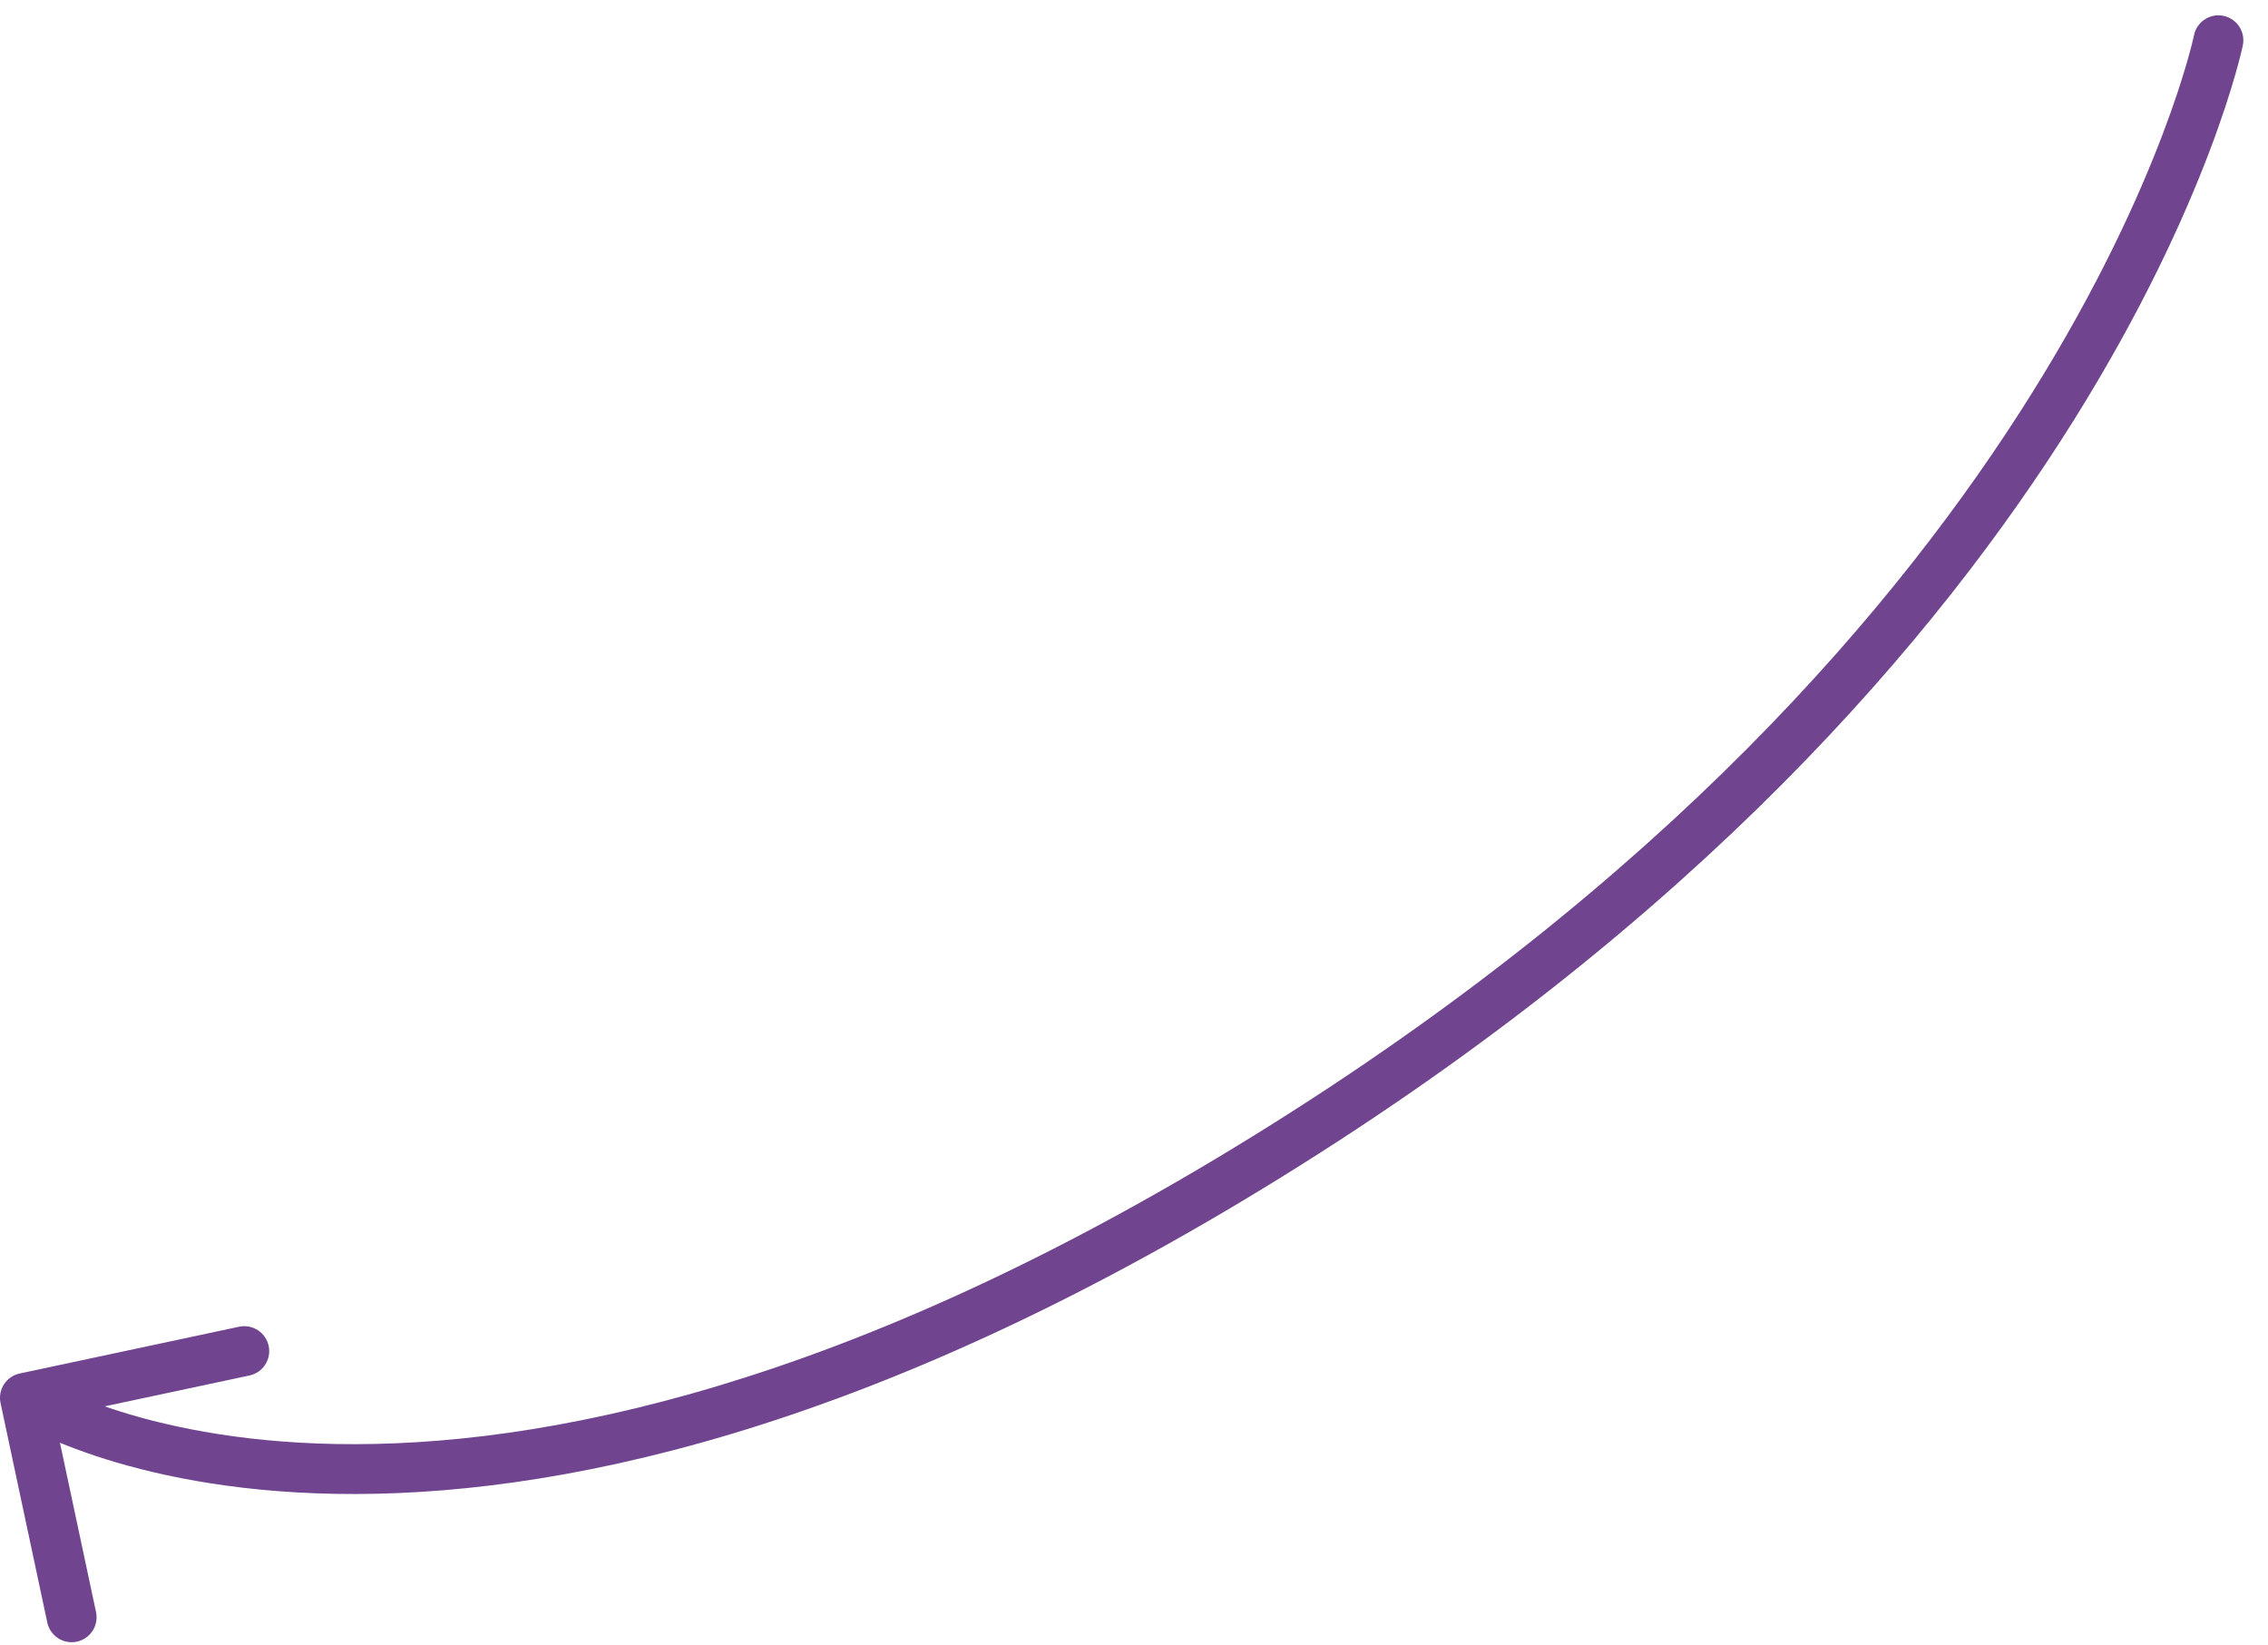 <svg xmlns="http://www.w3.org/2000/svg" fill="none" viewBox="0 0 91 66" height="66" width="91">
<path fill="#70448F" d="M88.031 1.414C88.142 0.873 88.671 0.525 89.212 0.636C89.753 0.747 90.101 1.276 89.99 1.817L88.031 1.414ZM0.022 56.287C-0.094 55.747 0.251 55.216 0.791 55.101L9.594 53.225C10.134 53.11 10.665 53.455 10.78 53.995C10.895 54.535 10.551 55.066 10.01 55.181L2.186 56.849L3.853 64.673C3.968 65.213 3.624 65.744 3.084 65.859C2.543 65.975 2.012 65.63 1.897 65.09L0.022 56.287ZM89.011 1.615C89.99 1.817 89.99 1.817 89.99 1.818C89.99 1.818 89.99 1.819 89.99 1.82C89.989 1.821 89.989 1.823 89.988 1.825C89.987 1.83 89.986 1.836 89.985 1.843C89.981 1.858 89.977 1.878 89.971 1.904C89.959 1.957 89.942 2.032 89.918 2.13C89.871 2.325 89.797 2.608 89.693 2.972C89.485 3.701 89.152 4.755 88.649 6.08C87.642 8.73 85.955 12.462 83.221 16.837C77.752 25.589 68.107 36.895 51.389 47.24L50.337 45.539C66.783 35.362 76.211 24.281 81.525 15.777C84.183 11.523 85.815 7.909 86.779 5.37C87.261 4.101 87.577 3.1 87.77 2.423C87.867 2.084 87.934 1.826 87.975 1.655C87.996 1.57 88.011 1.507 88.02 1.466C88.024 1.446 88.027 1.432 88.029 1.423C88.03 1.418 88.031 1.415 88.031 1.414C88.031 1.413 88.031 1.413 88.031 1.413C88.031 1.413 88.031 1.413 88.031 1.413C88.031 1.413 88.031 1.414 89.011 1.615ZM51.389 47.24C34.673 57.585 22.021 60.077 13.478 59.93C9.21 59.857 5.986 59.125 3.811 58.4C2.724 58.037 1.9 57.677 1.341 57.402C1.061 57.264 0.848 57.148 0.7 57.064C0.626 57.022 0.569 56.988 0.528 56.963C0.508 56.951 0.492 56.941 0.479 56.933C0.473 56.929 0.468 56.926 0.464 56.924C0.462 56.922 0.461 56.921 0.459 56.92C0.458 56.92 0.457 56.919 0.457 56.919C0.456 56.918 0.455 56.918 1 56.079C1.544 55.24 1.543 55.24 1.543 55.239C1.542 55.239 1.542 55.239 1.542 55.239C1.541 55.238 1.541 55.238 1.541 55.238C1.541 55.238 1.542 55.239 1.544 55.24C1.548 55.243 1.557 55.248 1.569 55.255C1.593 55.27 1.634 55.294 1.69 55.327C1.804 55.391 1.981 55.488 2.223 55.607C2.706 55.844 3.447 56.17 4.444 56.502C6.436 57.167 9.459 57.861 13.512 57.931C21.61 58.07 33.89 55.718 50.337 45.539L51.389 47.24Z"></path>
</svg>
